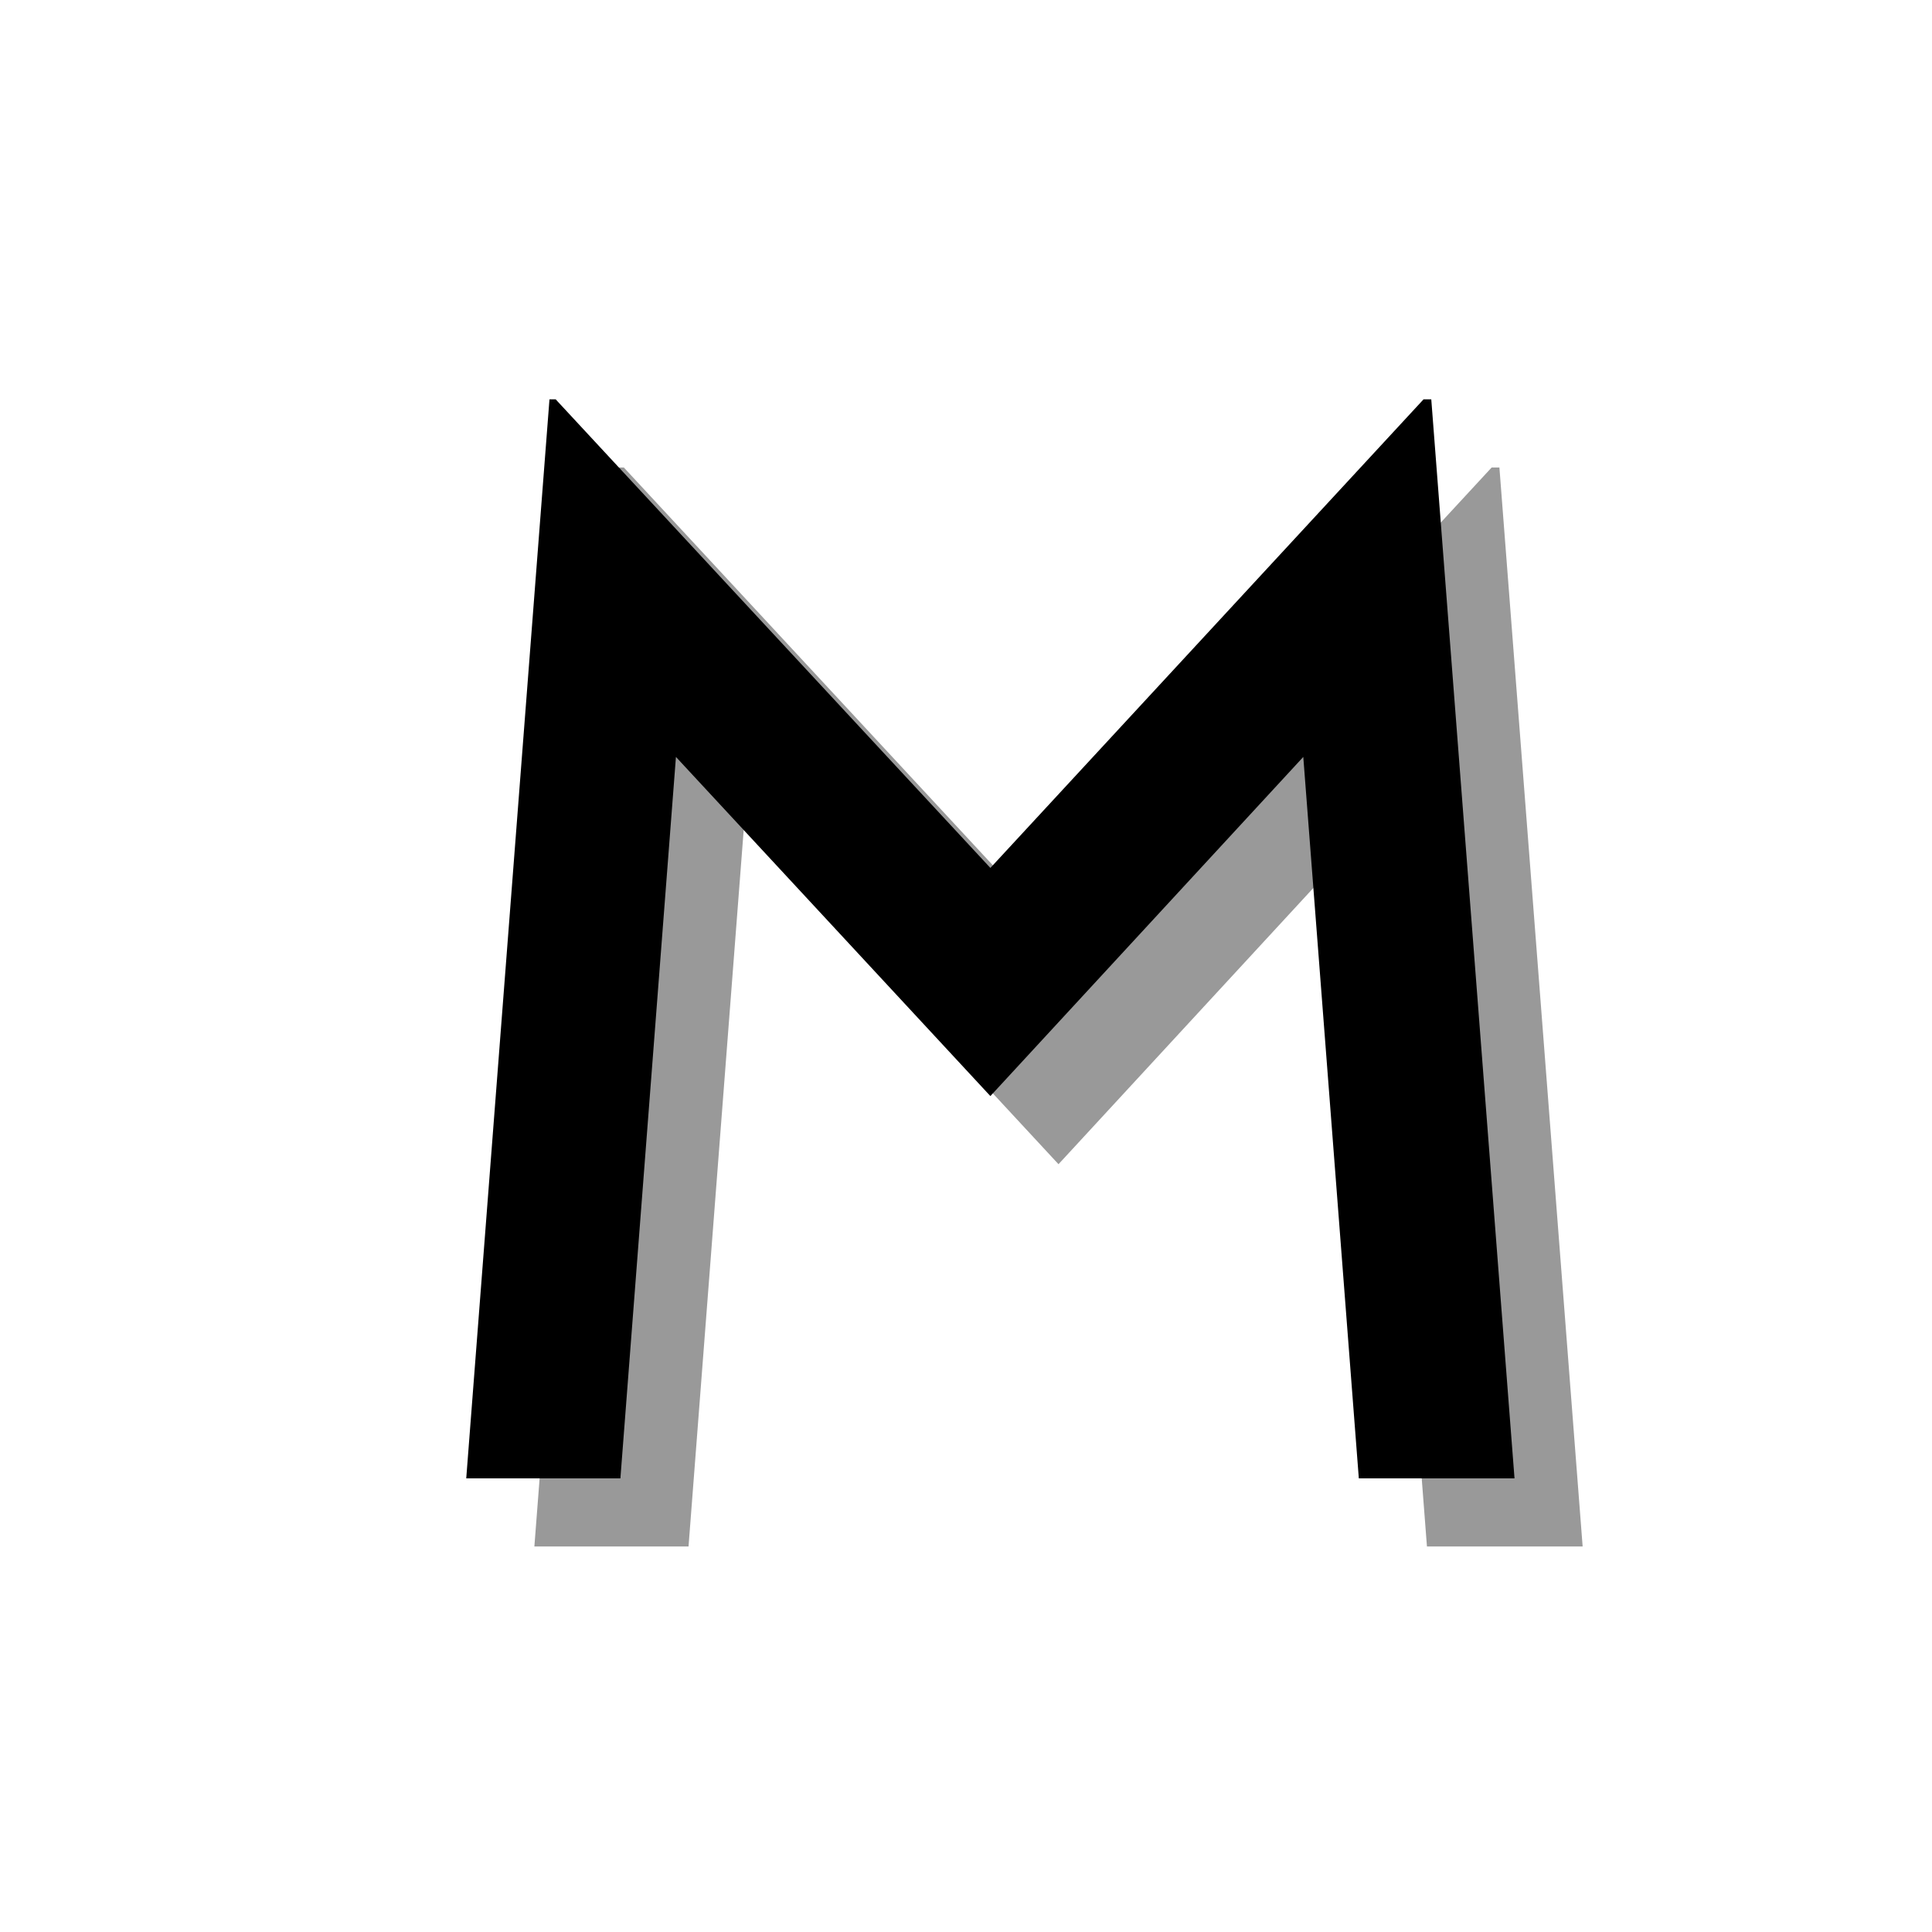 <svg version="1.0" preserveAspectRatio="xMidYMid meet" height="500" viewBox="0 0 375 375" zoomAndPan="magnify" width="500" xmlns:xlink="http://www.w3.org/1999/xlink" xmlns="http://www.w3.org/2000/svg"><defs><g></g></defs><rect fill-opacity="1" height="450" y="-37.5" fill="#ffffff" width="450" x="-37.5"></rect><rect fill-opacity="1" height="450" y="-37.5" fill="#ffffff" width="450" x="-37.5"></rect><g fill-opacity="0.4" fill="#000000"><g transform="translate(20.549, 300.174)"><g><path d="M 256.422 0 L 245.641 -140.031 L 184.906 -74.203 L 123.875 -140.031 L 113.094 0 L 83.172 0 L 99.328 -209.438 L 100.531 -209.438 L 184.906 -118.484 L 268.984 -209.438 L 270.484 -209.438 L 286.641 0 Z M 256.422 0"></path></g></g></g><g fill-opacity="1" fill="#000000"><g transform="translate(7.325, 286.95)"><g><path d="M 256.422 0 L 245.641 -140.031 L 184.906 -74.203 L 123.875 -140.031 L 113.094 0 L 83.172 0 L 99.328 -209.438 L 100.531 -209.438 L 184.906 -118.484 L 268.984 -209.438 L 270.484 -209.438 L 286.641 0 Z M 256.422 0"></path></g></g></g></svg>